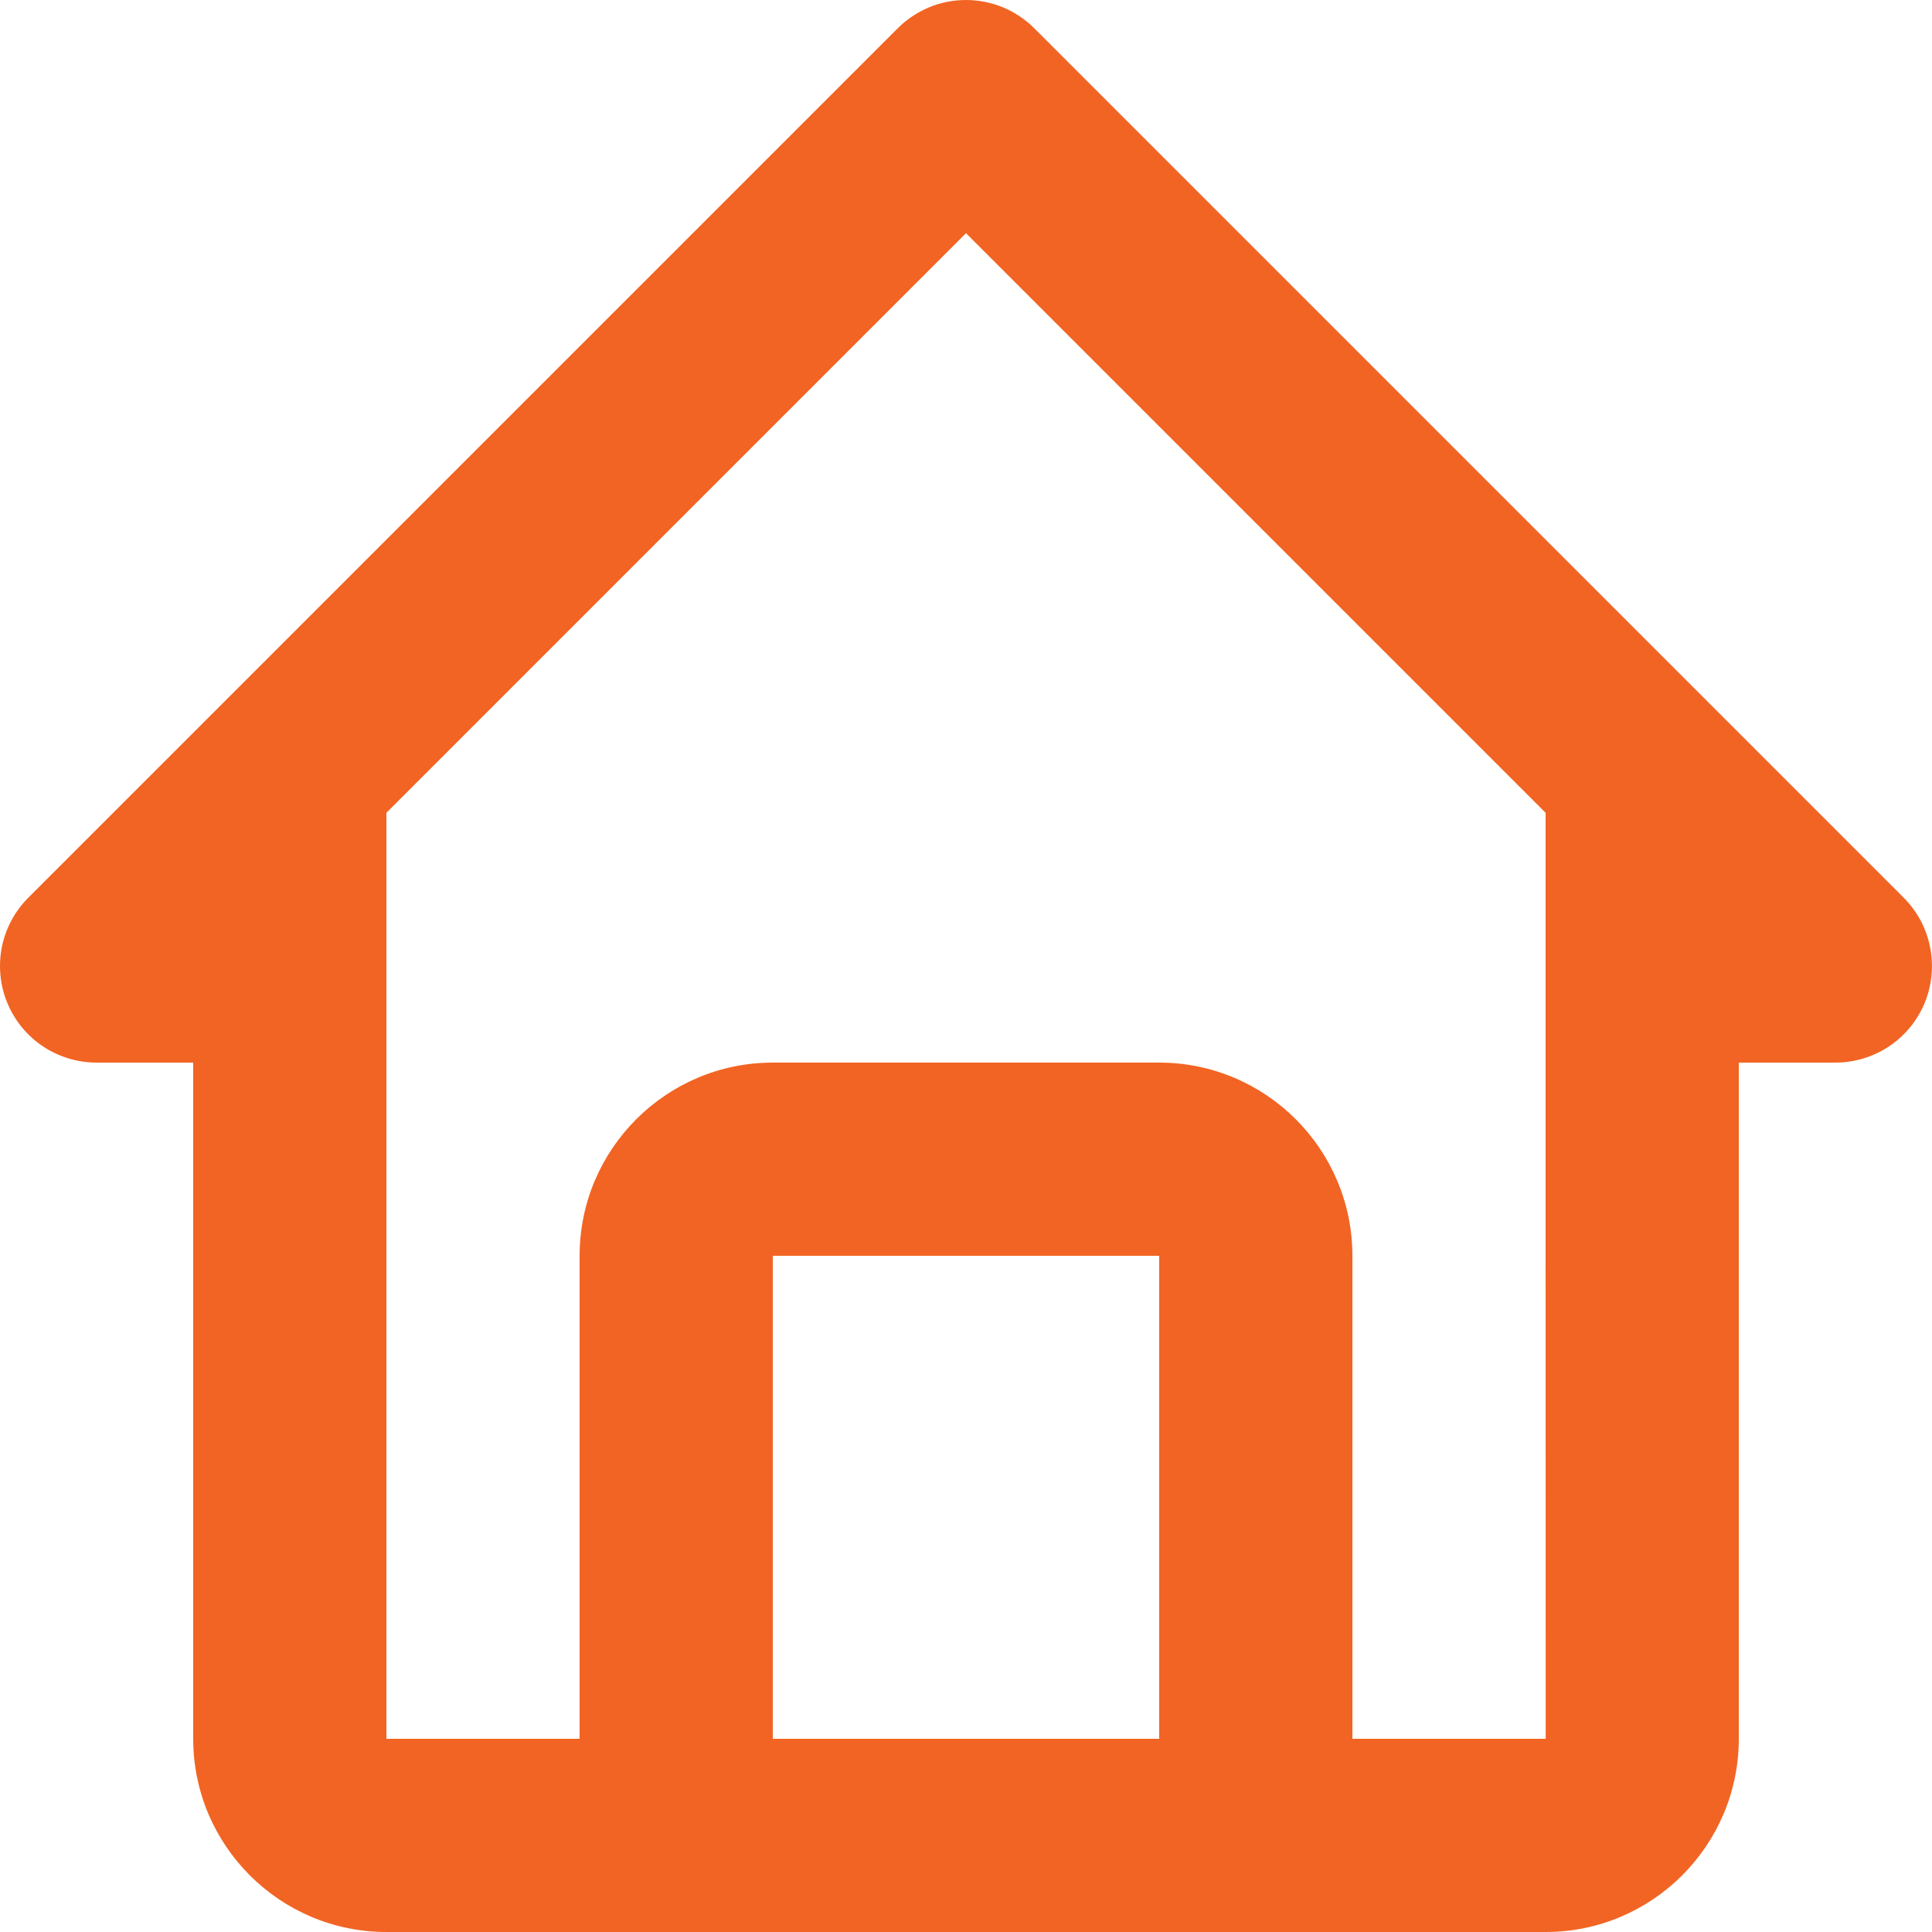 <svg preserveAspectRatio="none" width="100%" height="100%" overflow="visible" style="display: block;" viewBox="0 0 20 20" fill="none" xmlns="http://www.w3.org/2000/svg">
<path id="Vector" d="M1 11H2V18C2 19.103 2.897 20 4 20H16C17.103 20 18 19.103 18 18V11H19C19.198 11 19.391 10.941 19.555 10.832C19.72 10.722 19.848 10.566 19.924 10.383C19.999 10.2 20.019 9.999 19.98 9.805C19.942 9.611 19.847 9.433 19.707 9.293L10.707 0.293C10.614 0.2 10.504 0.127 10.383 0.076C10.261 0.026 10.131 0 10 0C9.868 0 9.738 0.026 9.617 0.076C9.496 0.127 9.386 0.2 9.293 0.293L0.293 9.293C0.153 9.433 0.058 9.611 0.019 9.805C-0.019 9.999 0 10.2 0.076 10.383C0.152 10.566 0.28 10.722 0.444 10.832C0.609 10.941 0.802 11 1 11ZM8 18V13H12V18H8ZM10 2.414L16 8.414V13L16.001 18H14V13C14 11.897 13.103 11 12 11H8C6.897 11 6 11.897 6 13V18H4V8.414L10 2.414Z" fill="#F26423"/>
</svg>
